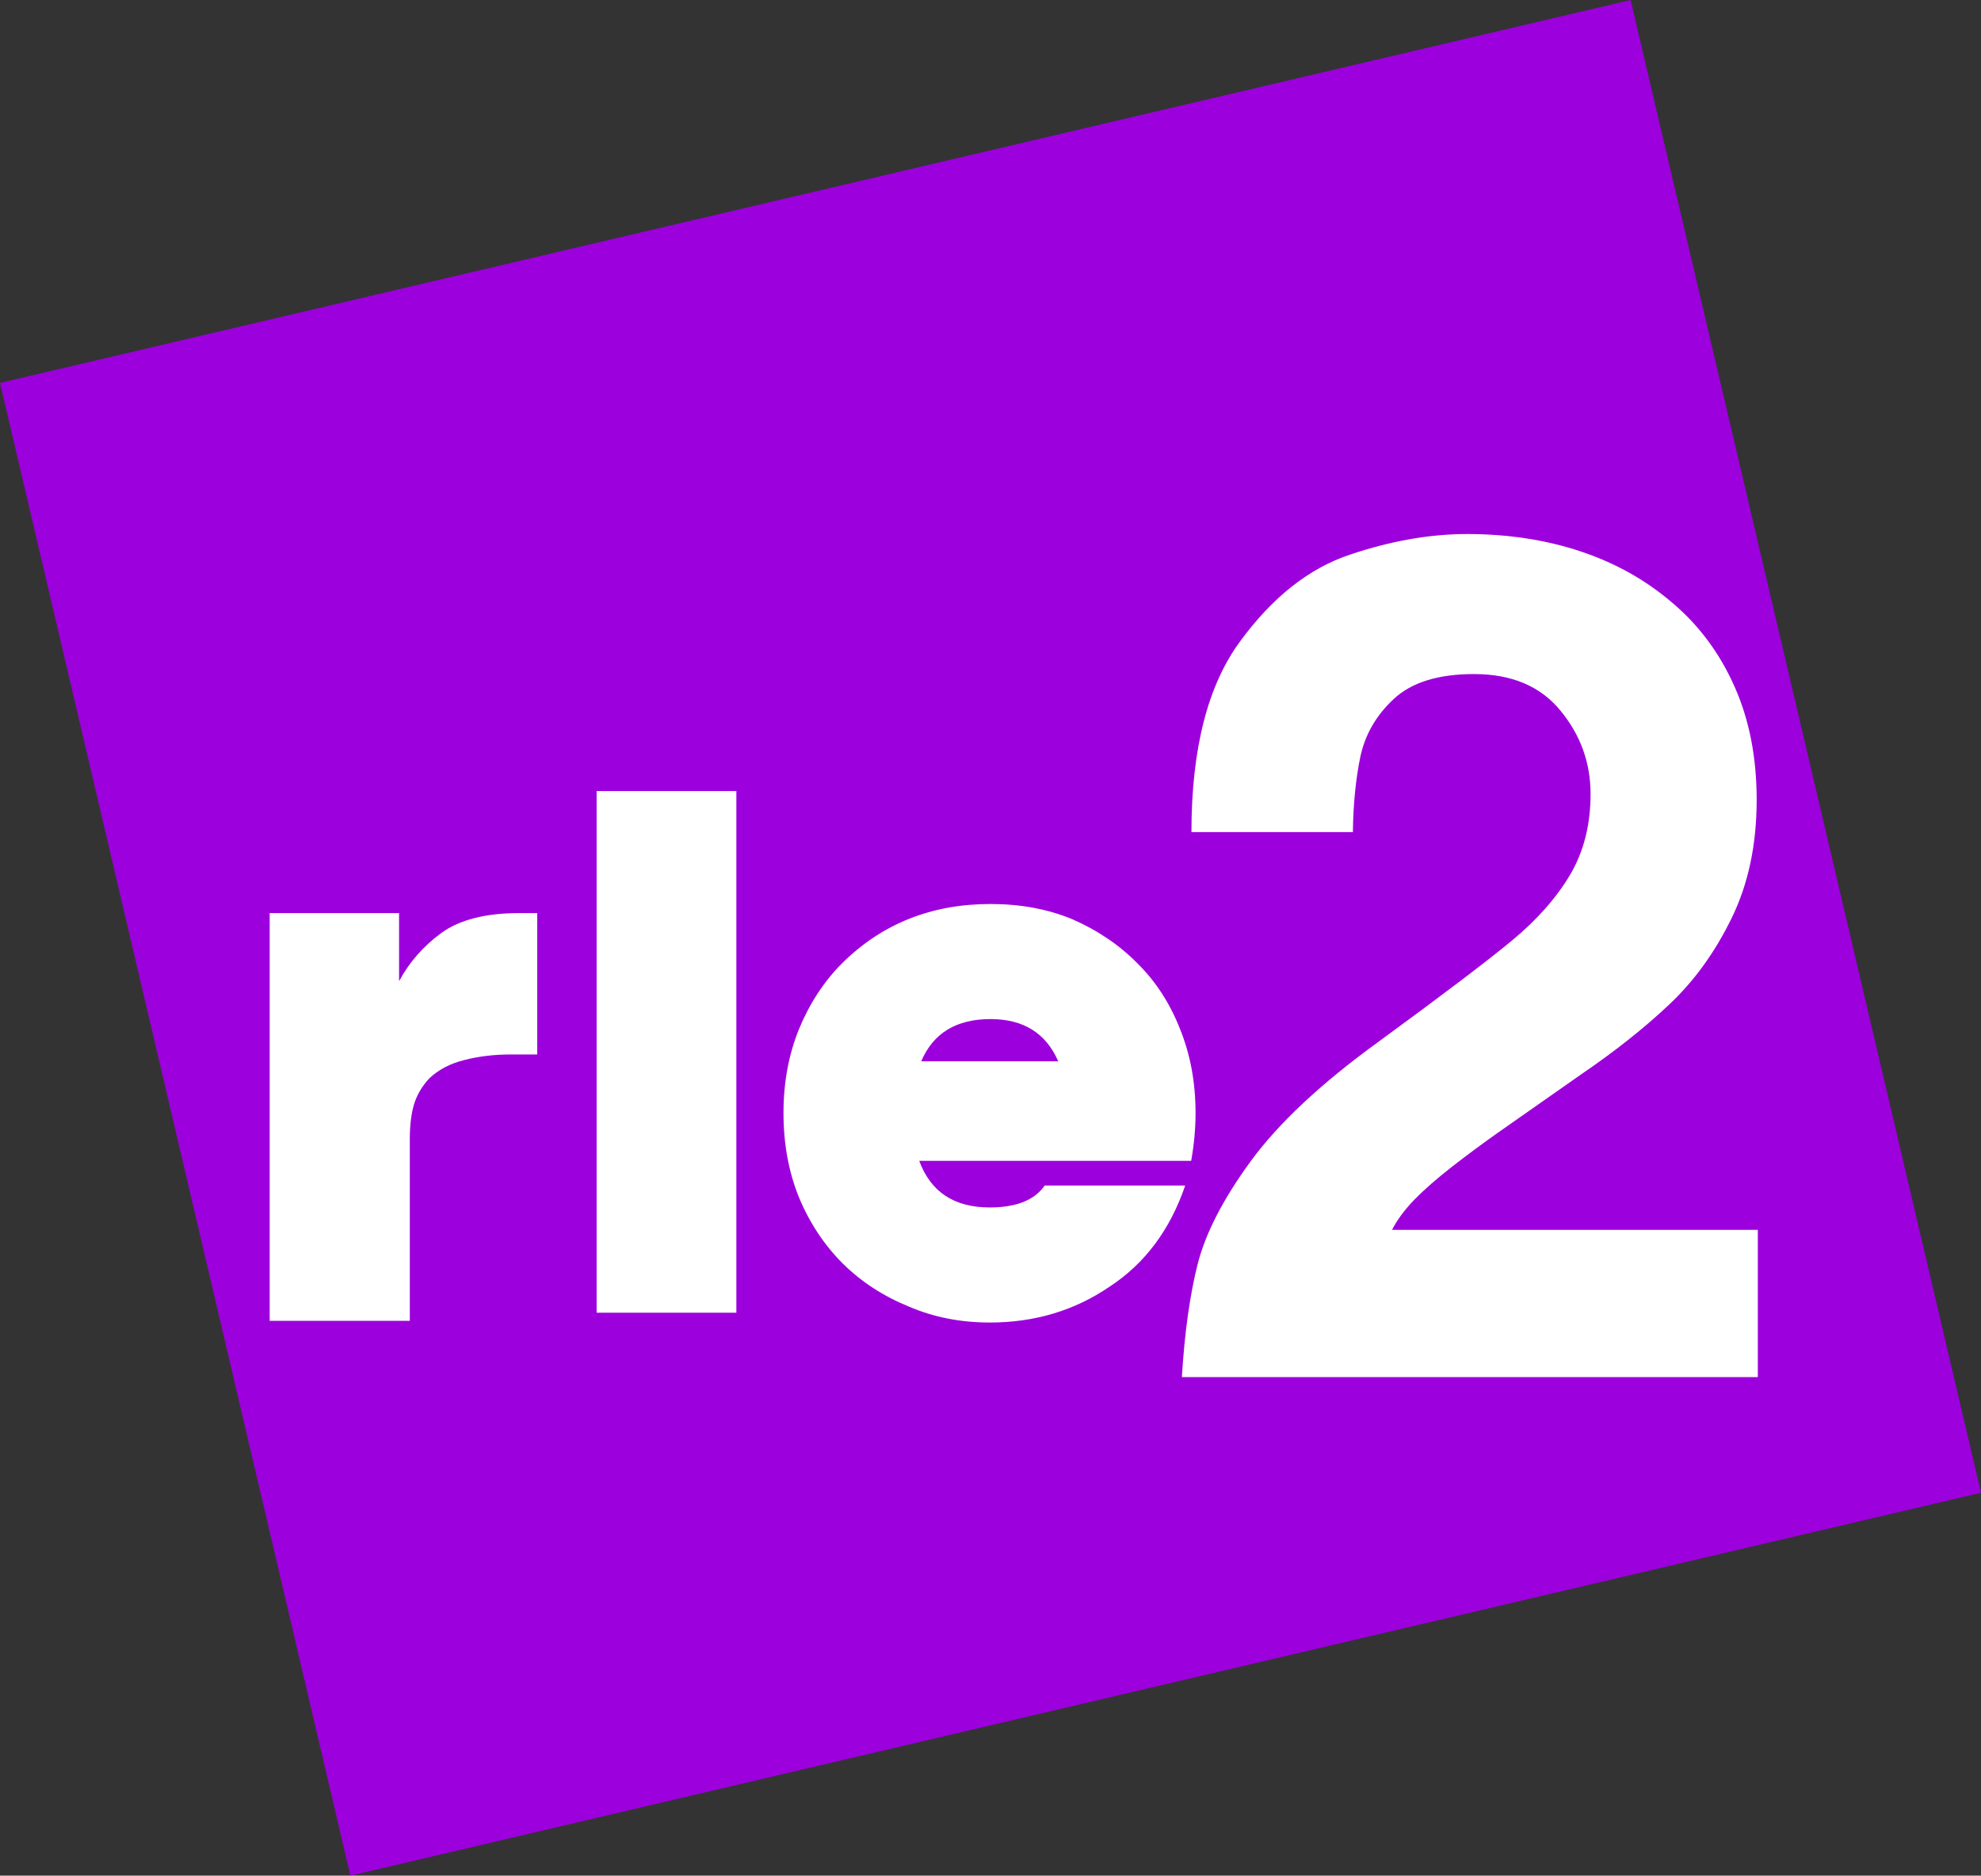 <svg version="1.1" xmlns="http://www.w3.org/2000/svg" xmlns:xlink="http://www.w3.org/1999/xlink" width="279.123" height="264.224" viewBox="0,0,279.123,264.224"><rect x="0" y="0" width="279.123" height="264.224" fill="#333333" stroke="none"/><g transform="translate(-100.438,-47.888)"><g data-paper-data="{&quot;isPaintingLayer&quot;:true}" fill-rule="nonzero" stroke="none" stroke-linecap="butt" stroke-linejoin="miter" stroke-miterlimit="10" stroke-dasharray="" stroke-dashoffset="0" style="mix-blend-mode: normal"><path d="M149.809,312.112l-49.371,-210.282l229.753,-53.942l49.371,210.282z" fill="#9c00dd" stroke-width="0"/><path d="M249.538,197.392c-1.72,-3.964 -4.899,-5.946 -9.536,-5.946c-4.824,0 -8.078,1.982 -9.761,5.946zM239.889,234.192c-4.114,0 -7.91,-0.748 -11.388,-2.244c-3.59,-1.459 -6.694,-3.478 -9.312,-6.058c-2.618,-2.618 -4.675,-5.722 -6.171,-9.312c-1.459,-3.59 -2.188,-7.554 -2.188,-11.893c0,-4.301 0.729,-8.246 2.188,-11.836c1.496,-3.628 3.534,-6.732 6.115,-9.312c5.61,-5.535 12.566,-8.302 20.868,-8.302c4.226,0 8.059,0.711 11.5,2.132c3.59,1.571 6.657,3.646 9.2,6.227c2.58,2.543 4.581,5.628 6.002,9.256c1.459,3.59 2.188,7.536 2.188,11.836c0,2.169 -0.206,4.413 -0.617,6.732h-38.314c1.608,4.376 4.918,6.563 9.929,6.563c3.74,0 6.32,-1.028 7.741,-3.085h19.802c-2.132,6.245 -5.684,10.995 -10.658,14.249c-4.937,3.366 -10.565,5.049 -16.885,5.049z" fill="#ffffff" stroke-width="1"/><path d="M184.502,232.81v-73.487h19.69v73.487z" fill="#ffffff" stroke-width="1"/><path d="M138.436,233.959v-57.443h18.231v9.593c1.421,-2.655 3.403,-4.918 5.946,-6.788c2.58,-1.87 6.245,-2.805 10.995,-2.805h2.524v19.914h-3.702c-2.356,0 -4.544,0.262 -6.563,0.785c-1.982,0.486 -3.628,1.346 -4.937,2.58c-1.047,1.122 -1.776,2.375 -2.188,3.758c-0.374,1.346 -0.561,2.917 -0.561,4.712v25.692z" fill="#ffffff" stroke-width="1"/><path d="M291.061,165.104h-22.749c0,-11.708 2.287,-20.666 6.861,-26.874c4.574,-6.235 9.734,-10.306 15.479,-12.212c5.745,-1.933 11.245,-2.9 16.5,-2.9c5.772,0 11.109,0.817 16.01,2.451c4.901,1.634 9.217,4.057 12.947,7.27c3.757,3.186 6.671,7.12 8.74,11.803c2.069,4.656 3.104,9.965 3.104,15.928c0,6.317 -1.184,11.885 -3.553,16.704c-2.342,4.792 -5.269,8.835 -8.781,12.13c-3.485,3.295 -7.624,6.576 -12.416,9.843c-5.418,3.785 -9.285,6.494 -11.599,8.127c-2.314,1.634 -4.52,3.267 -6.616,4.901c-2.097,1.634 -3.853,3.172 -5.269,4.615c-1.389,1.443 -2.437,2.859 -3.145,4.248h51.542v20.748h-81.153c0.381,-6.235 1.116,-11.517 2.205,-15.847c1.089,-4.356 3.58,-9.203 7.474,-14.54c3.921,-5.364 9.897,-10.959 17.929,-16.786c9.121,-6.671 15.425,-11.449 18.91,-14.335c3.512,-2.913 6.235,-5.99 8.168,-9.23c1.933,-3.267 2.9,-7.066 2.9,-11.395c0,-4.411 -1.416,-8.332 -4.247,-11.762c-2.805,-3.431 -6.861,-5.146 -12.171,-5.146c-5.01,0 -8.767,1.157 -11.272,3.472c-2.478,2.287 -4.057,4.996 -4.738,8.127c-0.653,3.131 -1.007,6.684 -1.062,10.66z" fill="#ffffff" stroke-width="0.265"/></g></g></svg>